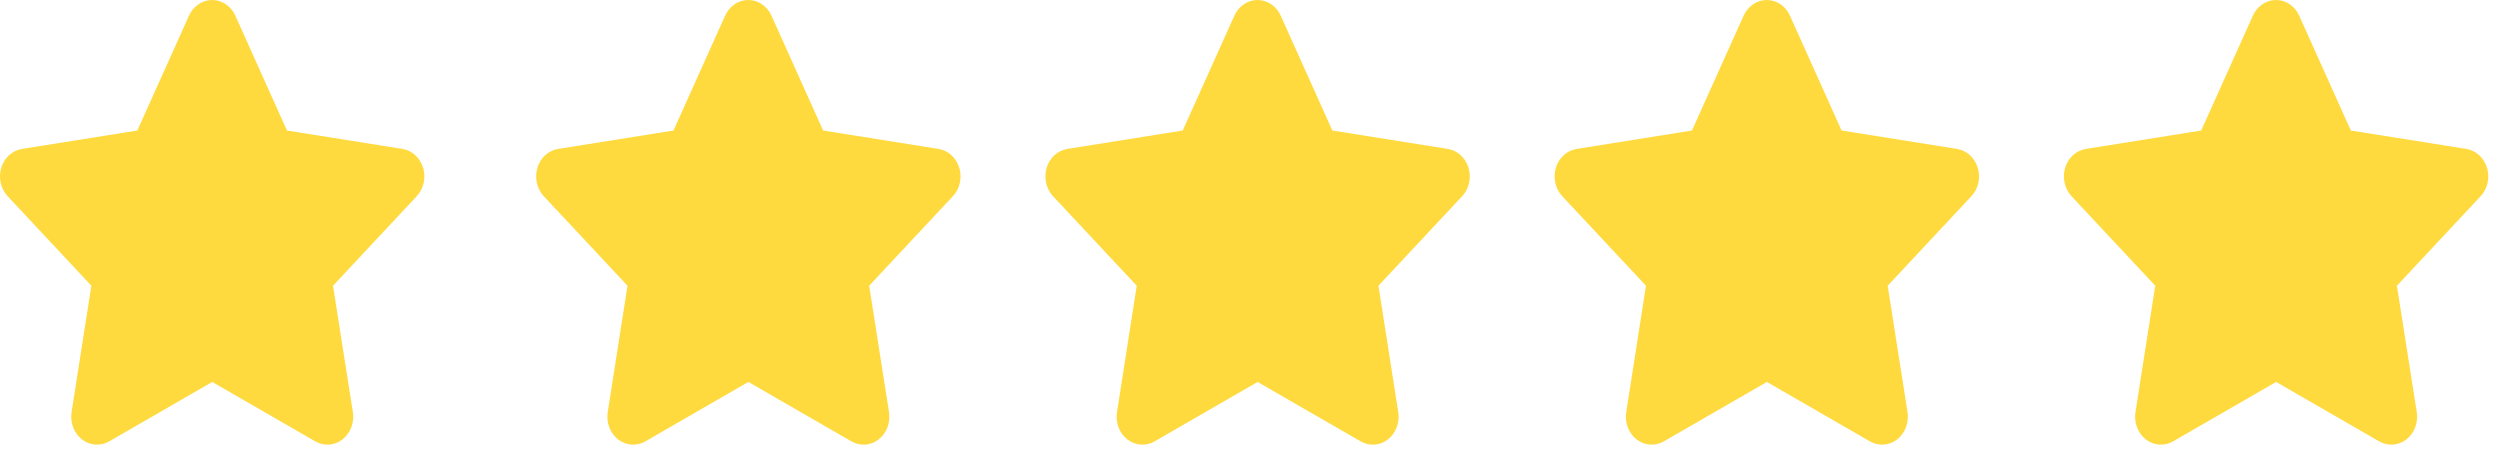 <?xml version="1.0" encoding="UTF-8"?> <svg xmlns="http://www.w3.org/2000/svg" width="72" height="13" viewBox="0 0 72 13" fill="none"><path d="M6.777 0.45C6.654 0.175 6.395 0 6.11 0C5.825 0 5.568 0.175 5.443 0.45L3.955 3.759L0.631 4.289C0.353 4.334 0.122 4.544 0.036 4.832C-0.05 5.12 0.02 5.437 0.219 5.65L2.631 8.229L2.061 11.873C2.015 12.173 2.131 12.478 2.36 12.655C2.589 12.833 2.892 12.856 3.142 12.713L6.112 11L9.082 12.713C9.332 12.856 9.635 12.835 9.864 12.655C10.094 12.475 10.209 12.173 10.163 11.873L9.591 8.229L12.003 5.65C12.202 5.437 12.274 5.12 12.186 4.832C12.098 4.544 11.869 4.334 11.591 4.289L8.265 3.759L6.777 0.45Z" fill="#FFDA3F"></path><path d="M22.218 0.45C22.095 0.175 21.836 0 21.551 0C21.266 0 21.009 0.175 20.884 0.45L19.396 3.759L16.072 4.289C15.794 4.334 15.563 4.544 15.477 4.832C15.391 5.12 15.461 5.437 15.66 5.65L18.072 8.229L17.502 11.873C17.456 12.173 17.572 12.478 17.801 12.655C18.03 12.833 18.333 12.856 18.583 12.713L21.553 11L24.523 12.713C24.773 12.856 25.076 12.835 25.305 12.655C25.535 12.475 25.65 12.173 25.604 11.873L25.032 8.229L27.444 5.65C27.643 5.437 27.715 5.12 27.627 4.832C27.539 4.544 27.31 4.334 27.032 4.289L23.706 3.759L22.218 0.45Z" fill="#FFDA3F"></path><path d="M36.884 0.45C36.761 0.175 36.502 0 36.217 0C35.932 0 35.675 0.175 35.55 0.45L34.062 3.759L30.738 4.289C30.46 4.334 30.229 4.544 30.143 4.832C30.058 5.12 30.127 5.437 30.326 5.65L32.738 8.229L32.169 11.873C32.122 12.173 32.238 12.478 32.467 12.655C32.696 12.833 33 12.856 33.25 12.713L36.219 11L39.189 12.713C39.439 12.856 39.742 12.835 39.972 12.655C40.201 12.475 40.317 12.173 40.27 11.873L39.699 8.229L42.111 5.65C42.31 5.437 42.381 5.12 42.293 4.832C42.205 4.544 41.976 4.334 41.699 4.289L38.372 3.759L36.884 0.45Z" fill="#FFDA3F"></path><path d="M51.55 0.45C51.427 0.175 51.168 0 50.883 0C50.599 0 50.342 0.175 50.217 0.45L48.728 3.759L45.404 4.289C45.127 4.334 44.895 4.544 44.809 4.832C44.724 5.12 44.793 5.437 44.992 5.65L47.404 8.229L46.835 11.873C46.789 12.173 46.904 12.478 47.133 12.655C47.363 12.833 47.666 12.856 47.916 12.713L50.886 11L53.856 12.713C54.106 12.856 54.409 12.835 54.638 12.655C54.867 12.475 54.983 12.173 54.937 11.873L54.365 8.229L56.777 5.65C56.976 5.437 57.048 5.12 56.96 4.832C56.872 4.544 56.642 4.334 56.365 4.289L53.038 3.759L51.55 0.45Z" fill="#FFDA3F"></path><path d="M66.216 0.45C66.094 0.175 65.834 0 65.55 0C65.265 0 65.008 0.175 64.883 0.45L63.395 3.759L60.071 4.289C59.793 4.334 59.561 4.544 59.476 4.832C59.39 5.12 59.46 5.437 59.659 5.65L62.071 8.229L61.501 11.873C61.455 12.173 61.571 12.478 61.8 12.655C62.029 12.833 62.332 12.856 62.582 12.713L65.552 11L68.522 12.713C68.772 12.856 69.075 12.835 69.304 12.655C69.533 12.475 69.649 12.173 69.603 11.873L69.031 8.229L71.443 5.65C71.642 5.437 71.714 5.12 71.626 4.832C71.538 4.544 71.309 4.334 71.031 4.289L67.705 3.759L66.216 0.45Z" fill="#FFDA3F"></path></svg> 